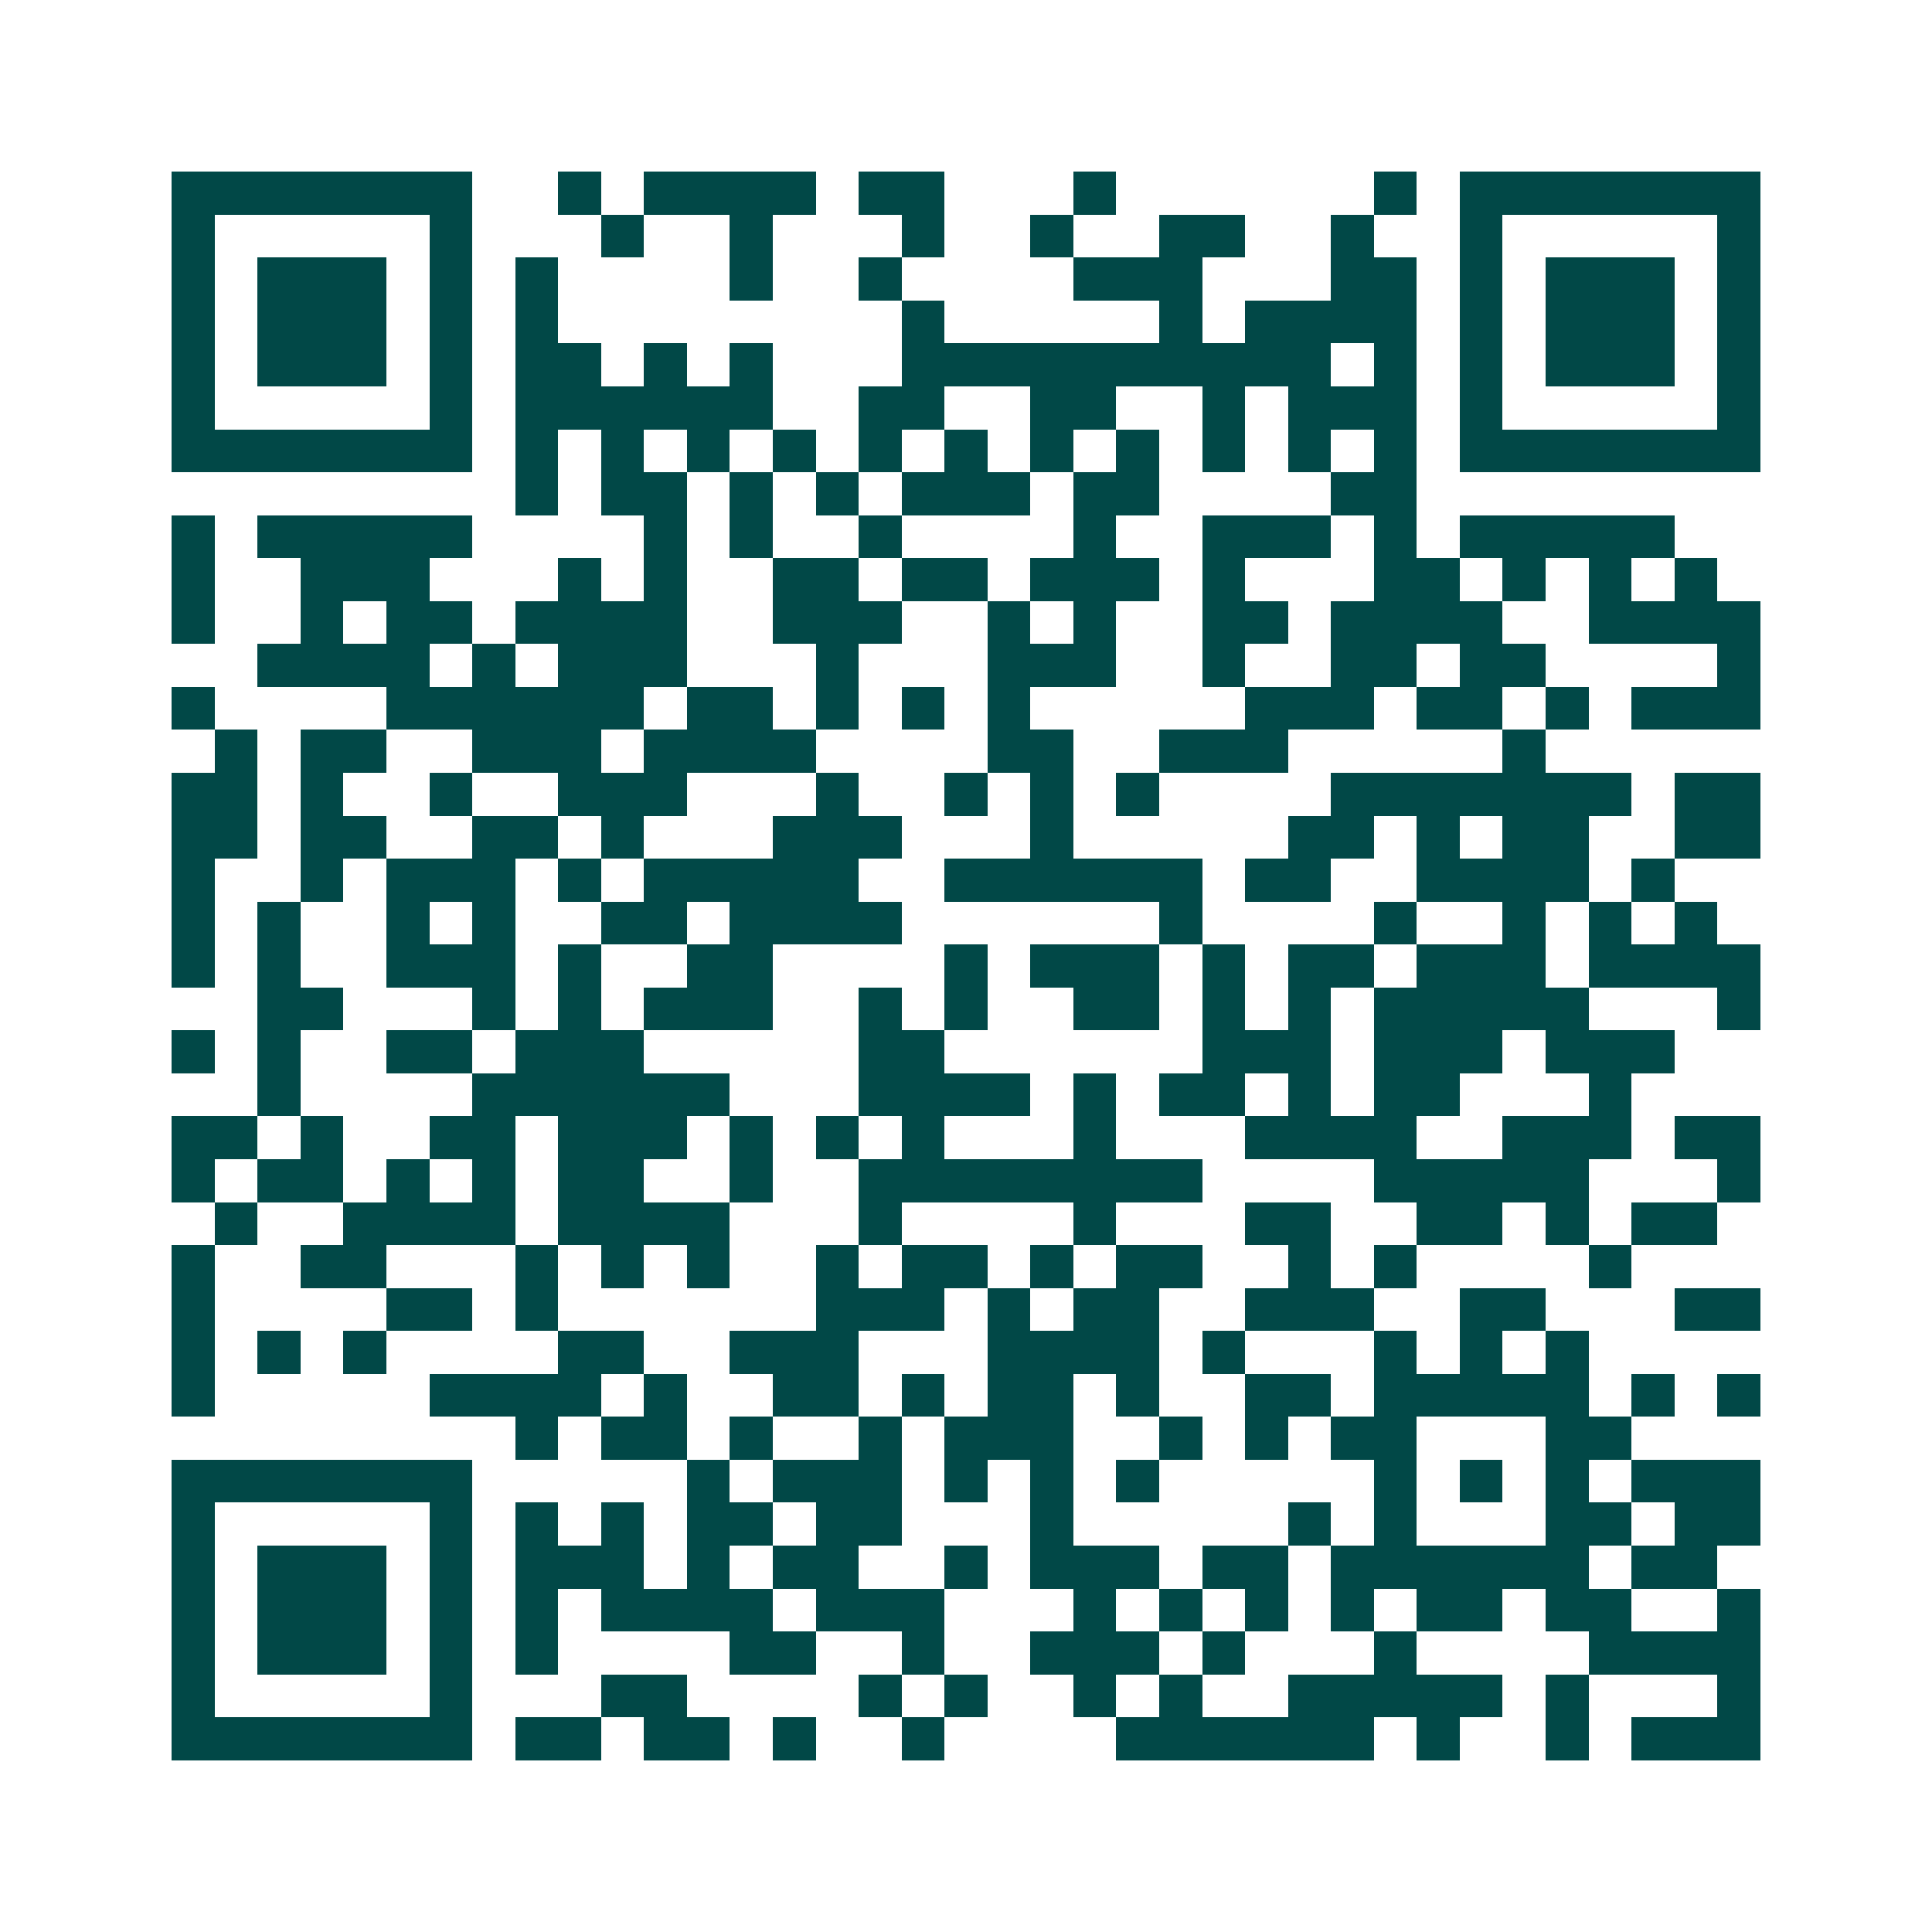 <svg xmlns="http://www.w3.org/2000/svg" width="200" height="200" viewBox="0 0 45 45" shape-rendering="crispEdges"><path fill="#ffffff" d="M0 0h45v45H0z"/><path stroke="#014847" d="M4 4.5h7m2 0h1m1 0h4m1 0h2m3 0h1m6 0h1m1 0h7M4 5.5h1m5 0h1m3 0h1m2 0h1m3 0h1m2 0h1m2 0h2m2 0h1m2 0h1m5 0h1M4 6.5h1m1 0h3m1 0h1m1 0h1m4 0h1m2 0h1m4 0h3m3 0h2m1 0h1m1 0h3m1 0h1M4 7.5h1m1 0h3m1 0h1m1 0h1m8 0h1m5 0h1m1 0h4m1 0h1m1 0h3m1 0h1M4 8.5h1m1 0h3m1 0h1m1 0h2m1 0h1m1 0h1m3 0h10m1 0h1m1 0h1m1 0h3m1 0h1M4 9.5h1m5 0h1m1 0h6m2 0h2m2 0h2m2 0h1m1 0h3m1 0h1m5 0h1M4 10.5h7m1 0h1m1 0h1m1 0h1m1 0h1m1 0h1m1 0h1m1 0h1m1 0h1m1 0h1m1 0h1m1 0h1m1 0h7M12 11.5h1m1 0h2m1 0h1m1 0h1m1 0h3m1 0h2m4 0h2M4 12.5h1m1 0h5m4 0h1m1 0h1m2 0h1m4 0h1m2 0h3m1 0h1m1 0h5M4 13.5h1m2 0h3m3 0h1m1 0h1m2 0h2m1 0h2m1 0h3m1 0h1m3 0h2m1 0h1m1 0h1m1 0h1M4 14.5h1m2 0h1m1 0h2m1 0h4m2 0h3m2 0h1m1 0h1m2 0h2m1 0h4m2 0h4M6 15.5h4m1 0h1m1 0h3m3 0h1m3 0h3m2 0h1m2 0h2m1 0h2m4 0h1M4 16.5h1m4 0h6m1 0h2m1 0h1m1 0h1m1 0h1m5 0h3m1 0h2m1 0h1m1 0h3M5 17.5h1m1 0h2m2 0h3m1 0h4m4 0h2m2 0h3m5 0h1M4 18.5h2m1 0h1m2 0h1m2 0h3m3 0h1m2 0h1m1 0h1m1 0h1m4 0h7m1 0h2M4 19.5h2m1 0h2m2 0h2m1 0h1m3 0h3m3 0h1m5 0h2m1 0h1m1 0h2m2 0h2M4 20.5h1m2 0h1m1 0h3m1 0h1m1 0h5m2 0h6m1 0h2m2 0h4m1 0h1M4 21.5h1m1 0h1m2 0h1m1 0h1m2 0h2m1 0h4m6 0h1m4 0h1m2 0h1m1 0h1m1 0h1M4 22.5h1m1 0h1m2 0h3m1 0h1m2 0h2m4 0h1m1 0h3m1 0h1m1 0h2m1 0h3m1 0h4M6 23.5h2m3 0h1m1 0h1m1 0h3m2 0h1m1 0h1m2 0h2m1 0h1m1 0h1m1 0h5m3 0h1M4 24.5h1m1 0h1m2 0h2m1 0h3m5 0h2m6 0h3m1 0h3m1 0h3M6 25.5h1m4 0h6m3 0h4m1 0h1m1 0h2m1 0h1m1 0h2m3 0h1M4 26.5h2m1 0h1m2 0h2m1 0h3m1 0h1m1 0h1m1 0h1m3 0h1m3 0h4m2 0h3m1 0h2M4 27.5h1m1 0h2m1 0h1m1 0h1m1 0h2m2 0h1m2 0h8m4 0h5m3 0h1M5 28.5h1m2 0h4m1 0h4m3 0h1m4 0h1m3 0h2m2 0h2m1 0h1m1 0h2M4 29.5h1m2 0h2m3 0h1m1 0h1m1 0h1m2 0h1m1 0h2m1 0h1m1 0h2m2 0h1m1 0h1m4 0h1M4 30.5h1m4 0h2m1 0h1m6 0h3m1 0h1m1 0h2m2 0h3m2 0h2m3 0h2M4 31.5h1m1 0h1m1 0h1m4 0h2m2 0h3m3 0h4m1 0h1m3 0h1m1 0h1m1 0h1M4 32.5h1m5 0h4m1 0h1m2 0h2m1 0h1m1 0h2m1 0h1m2 0h2m1 0h5m1 0h1m1 0h1M12 33.5h1m1 0h2m1 0h1m2 0h1m1 0h3m2 0h1m1 0h1m1 0h2m3 0h2M4 34.5h7m5 0h1m1 0h3m1 0h1m1 0h1m1 0h1m5 0h1m1 0h1m1 0h1m1 0h3M4 35.5h1m5 0h1m1 0h1m1 0h1m1 0h2m1 0h2m3 0h1m5 0h1m1 0h1m3 0h2m1 0h2M4 36.5h1m1 0h3m1 0h1m1 0h3m1 0h1m1 0h2m2 0h1m1 0h3m1 0h2m1 0h6m1 0h2M4 37.5h1m1 0h3m1 0h1m1 0h1m1 0h4m1 0h3m3 0h1m1 0h1m1 0h1m1 0h1m1 0h2m1 0h2m2 0h1M4 38.5h1m1 0h3m1 0h1m1 0h1m4 0h2m2 0h1m2 0h3m1 0h1m3 0h1m4 0h4M4 39.5h1m5 0h1m3 0h2m4 0h1m1 0h1m2 0h1m1 0h1m2 0h5m1 0h1m3 0h1M4 40.5h7m1 0h2m1 0h2m1 0h1m2 0h1m4 0h6m1 0h1m2 0h1m1 0h3"/></svg>
